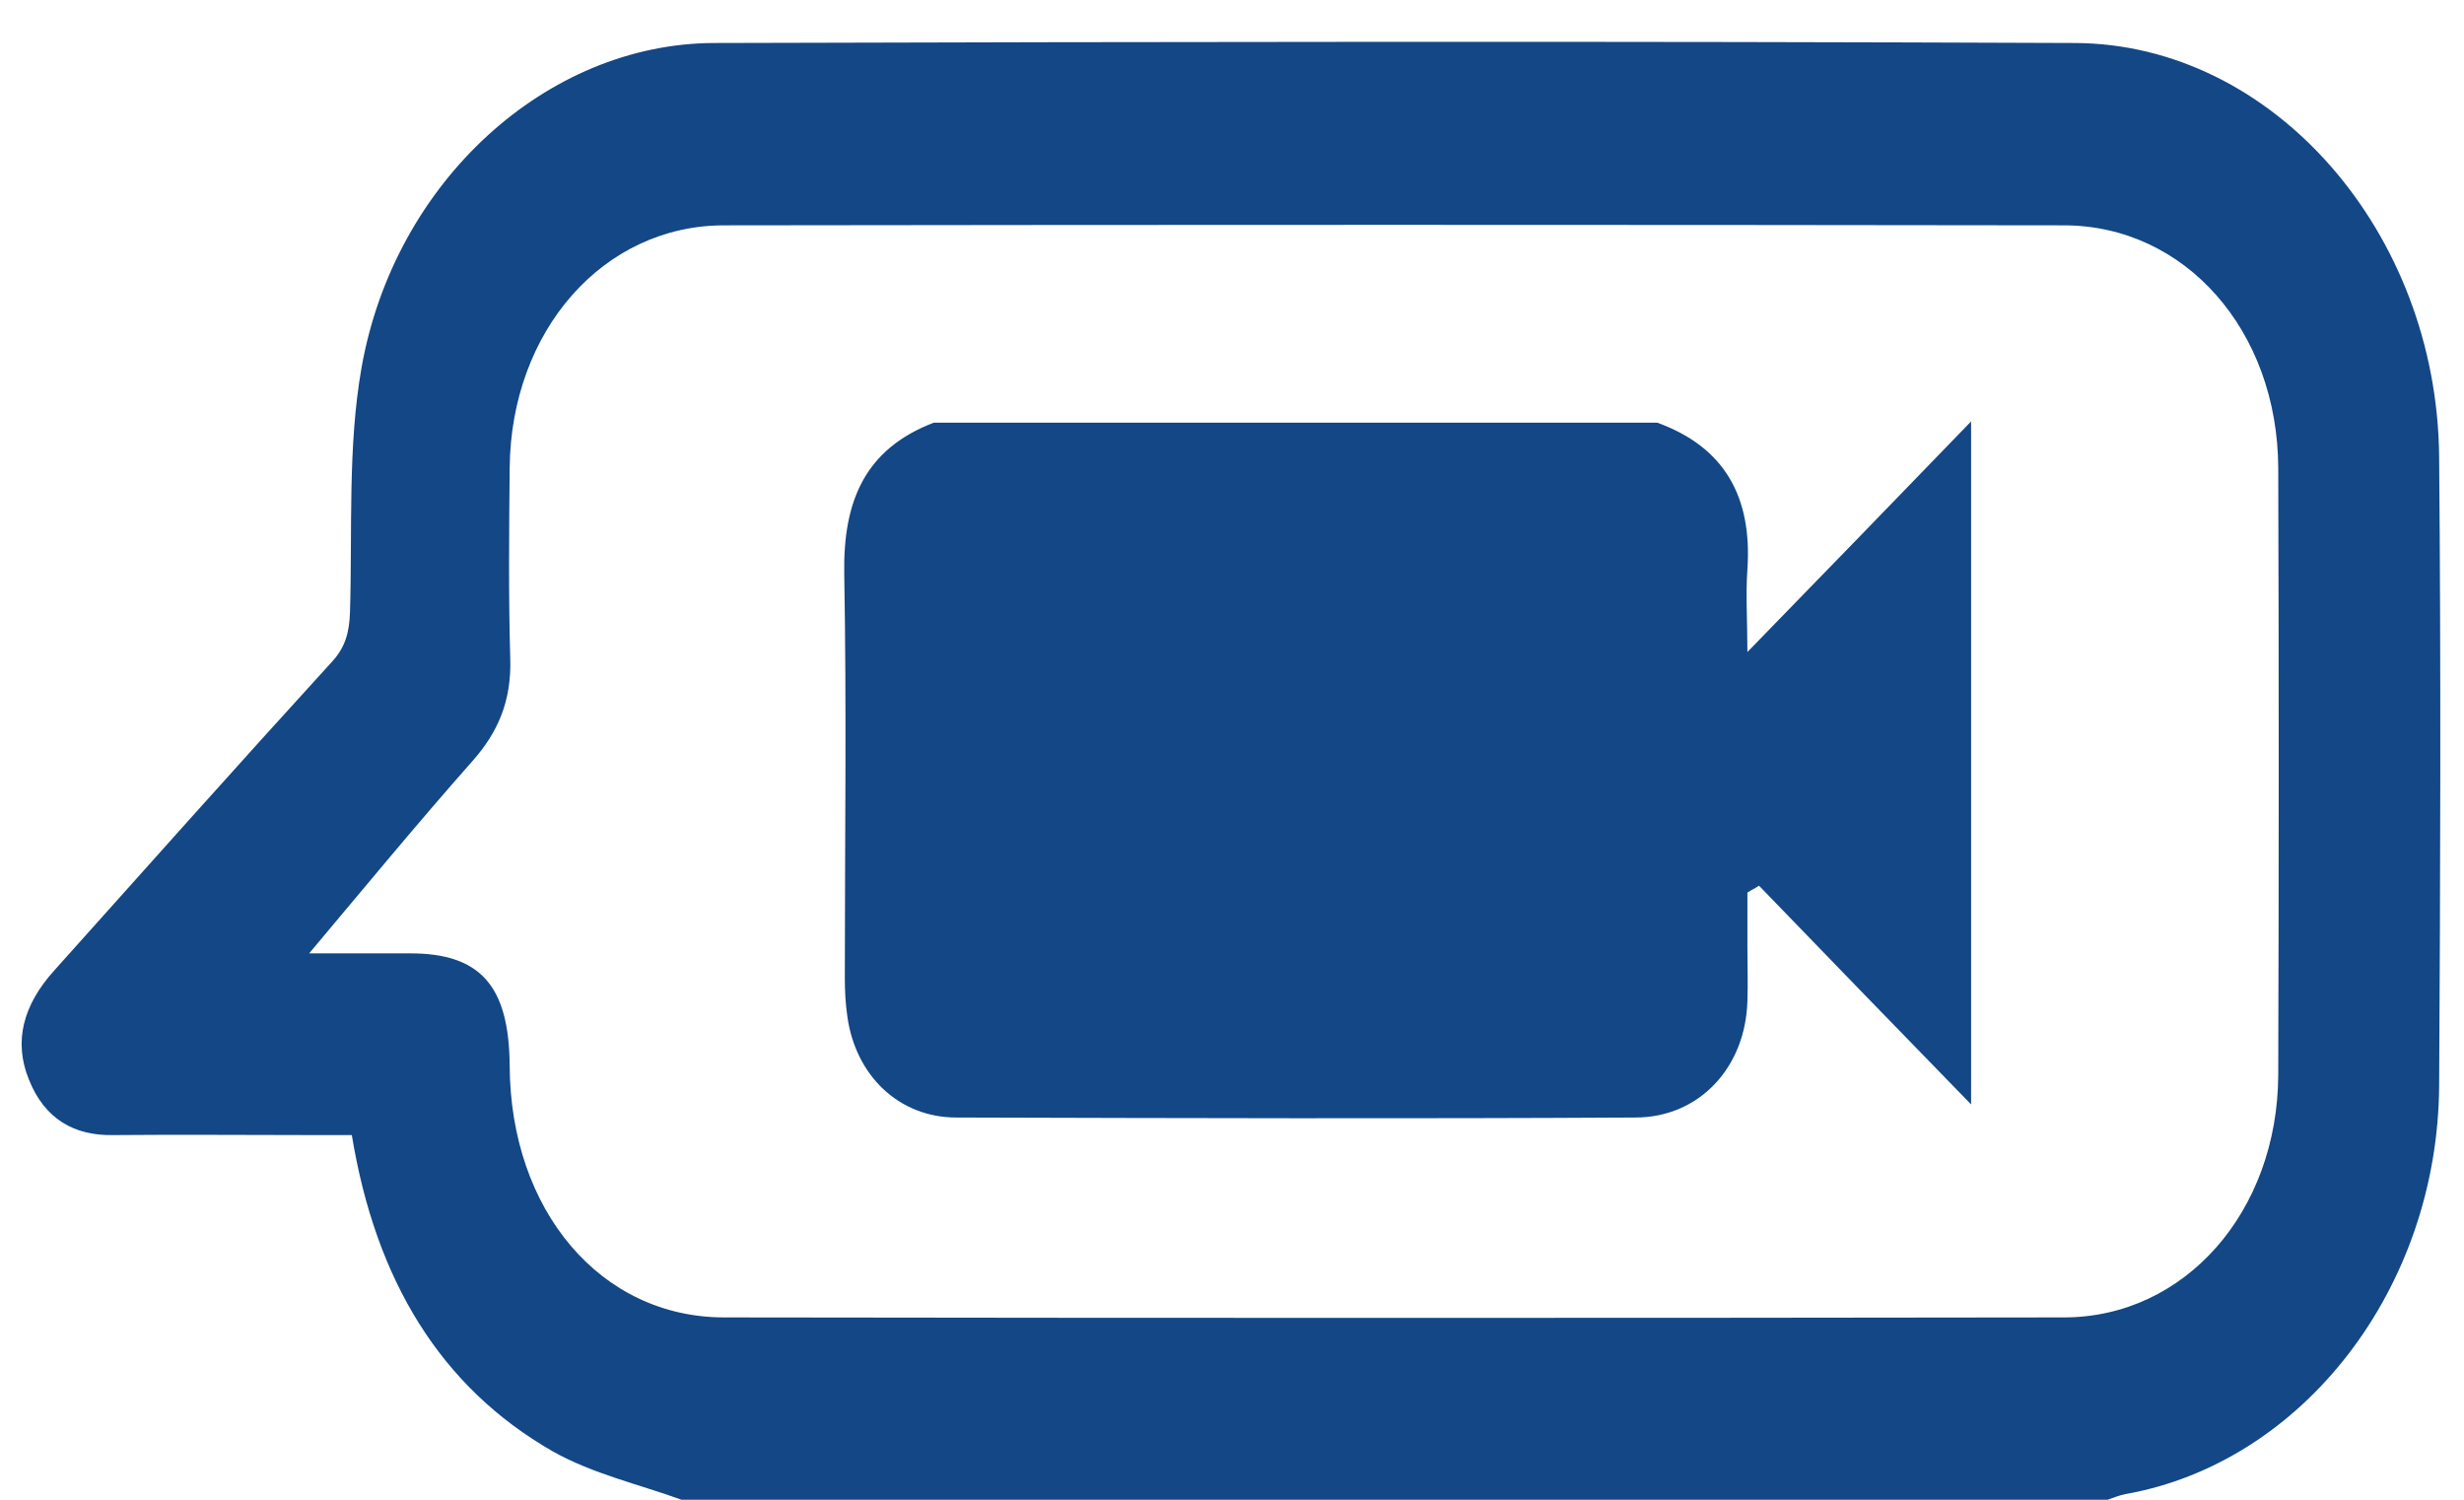 <svg width="46" height="28" viewBox="0 0 46 28" fill="none" xmlns="http://www.w3.org/2000/svg">
<path d="M12.723 28C11.916 27.707 11.074 27.52 10.323 27.099C8.218 25.894 7.012 23.894 6.568 21.192C6.363 21.192 6.136 21.192 5.908 21.192C4.645 21.192 3.371 21.18 2.108 21.192C1.392 21.204 0.834 20.899 0.538 20.151C0.254 19.449 0.424 18.77 1.016 18.115C2.734 16.197 4.452 14.267 6.193 12.36C6.443 12.091 6.523 11.81 6.534 11.424C6.58 9.903 6.489 8.336 6.75 6.862C7.365 3.388 10.209 0.814 13.326 0.803C21.791 0.779 30.267 0.768 38.732 0.803C42.43 0.814 45.502 4.335 45.536 8.535C45.57 12.442 45.559 16.361 45.536 20.268C45.513 24.058 42.987 27.31 39.677 27.895C39.563 27.918 39.449 27.965 39.347 28C30.472 28 21.598 28 12.723 28ZM5.772 17.799C5.851 17.799 5.988 17.799 6.113 17.799C6.625 17.799 7.149 17.799 7.66 17.799C8.969 17.799 9.504 18.408 9.515 19.893C9.526 22.596 11.21 24.596 13.52 24.596C21.86 24.608 30.199 24.608 38.528 24.596C40.792 24.596 42.521 22.619 42.532 20.069C42.544 16.291 42.544 12.512 42.532 8.734C42.521 6.172 40.792 4.207 38.528 4.207C30.188 4.195 21.848 4.195 13.52 4.207C11.256 4.207 9.538 6.184 9.515 8.734C9.504 9.927 9.492 11.12 9.526 12.302C9.549 13.085 9.299 13.67 8.821 14.208C7.786 15.378 6.784 16.595 5.772 17.799Z" fill="#134786"/>
<path d="M30.938 7.891C32.201 8.348 32.713 9.284 32.622 10.629C32.588 11.108 32.622 11.6 32.622 12.173C34.033 10.722 35.376 9.342 36.798 7.868C36.798 12.243 36.798 16.478 36.798 20.619C35.501 19.285 34.17 17.916 32.839 16.536C32.77 16.583 32.691 16.618 32.622 16.665C32.622 17.004 32.622 17.343 32.622 17.671C32.622 18.01 32.634 18.349 32.622 18.689C32.588 19.928 31.724 20.864 30.529 20.864C26.308 20.888 22.075 20.876 17.854 20.864C16.773 20.864 15.966 20.069 15.818 18.969C15.784 18.735 15.772 18.501 15.772 18.267C15.772 15.752 15.806 13.226 15.761 10.711C15.738 9.354 16.148 8.383 17.433 7.891C21.927 7.891 26.433 7.891 30.938 7.891Z" fill="#134786"/>
</svg>
